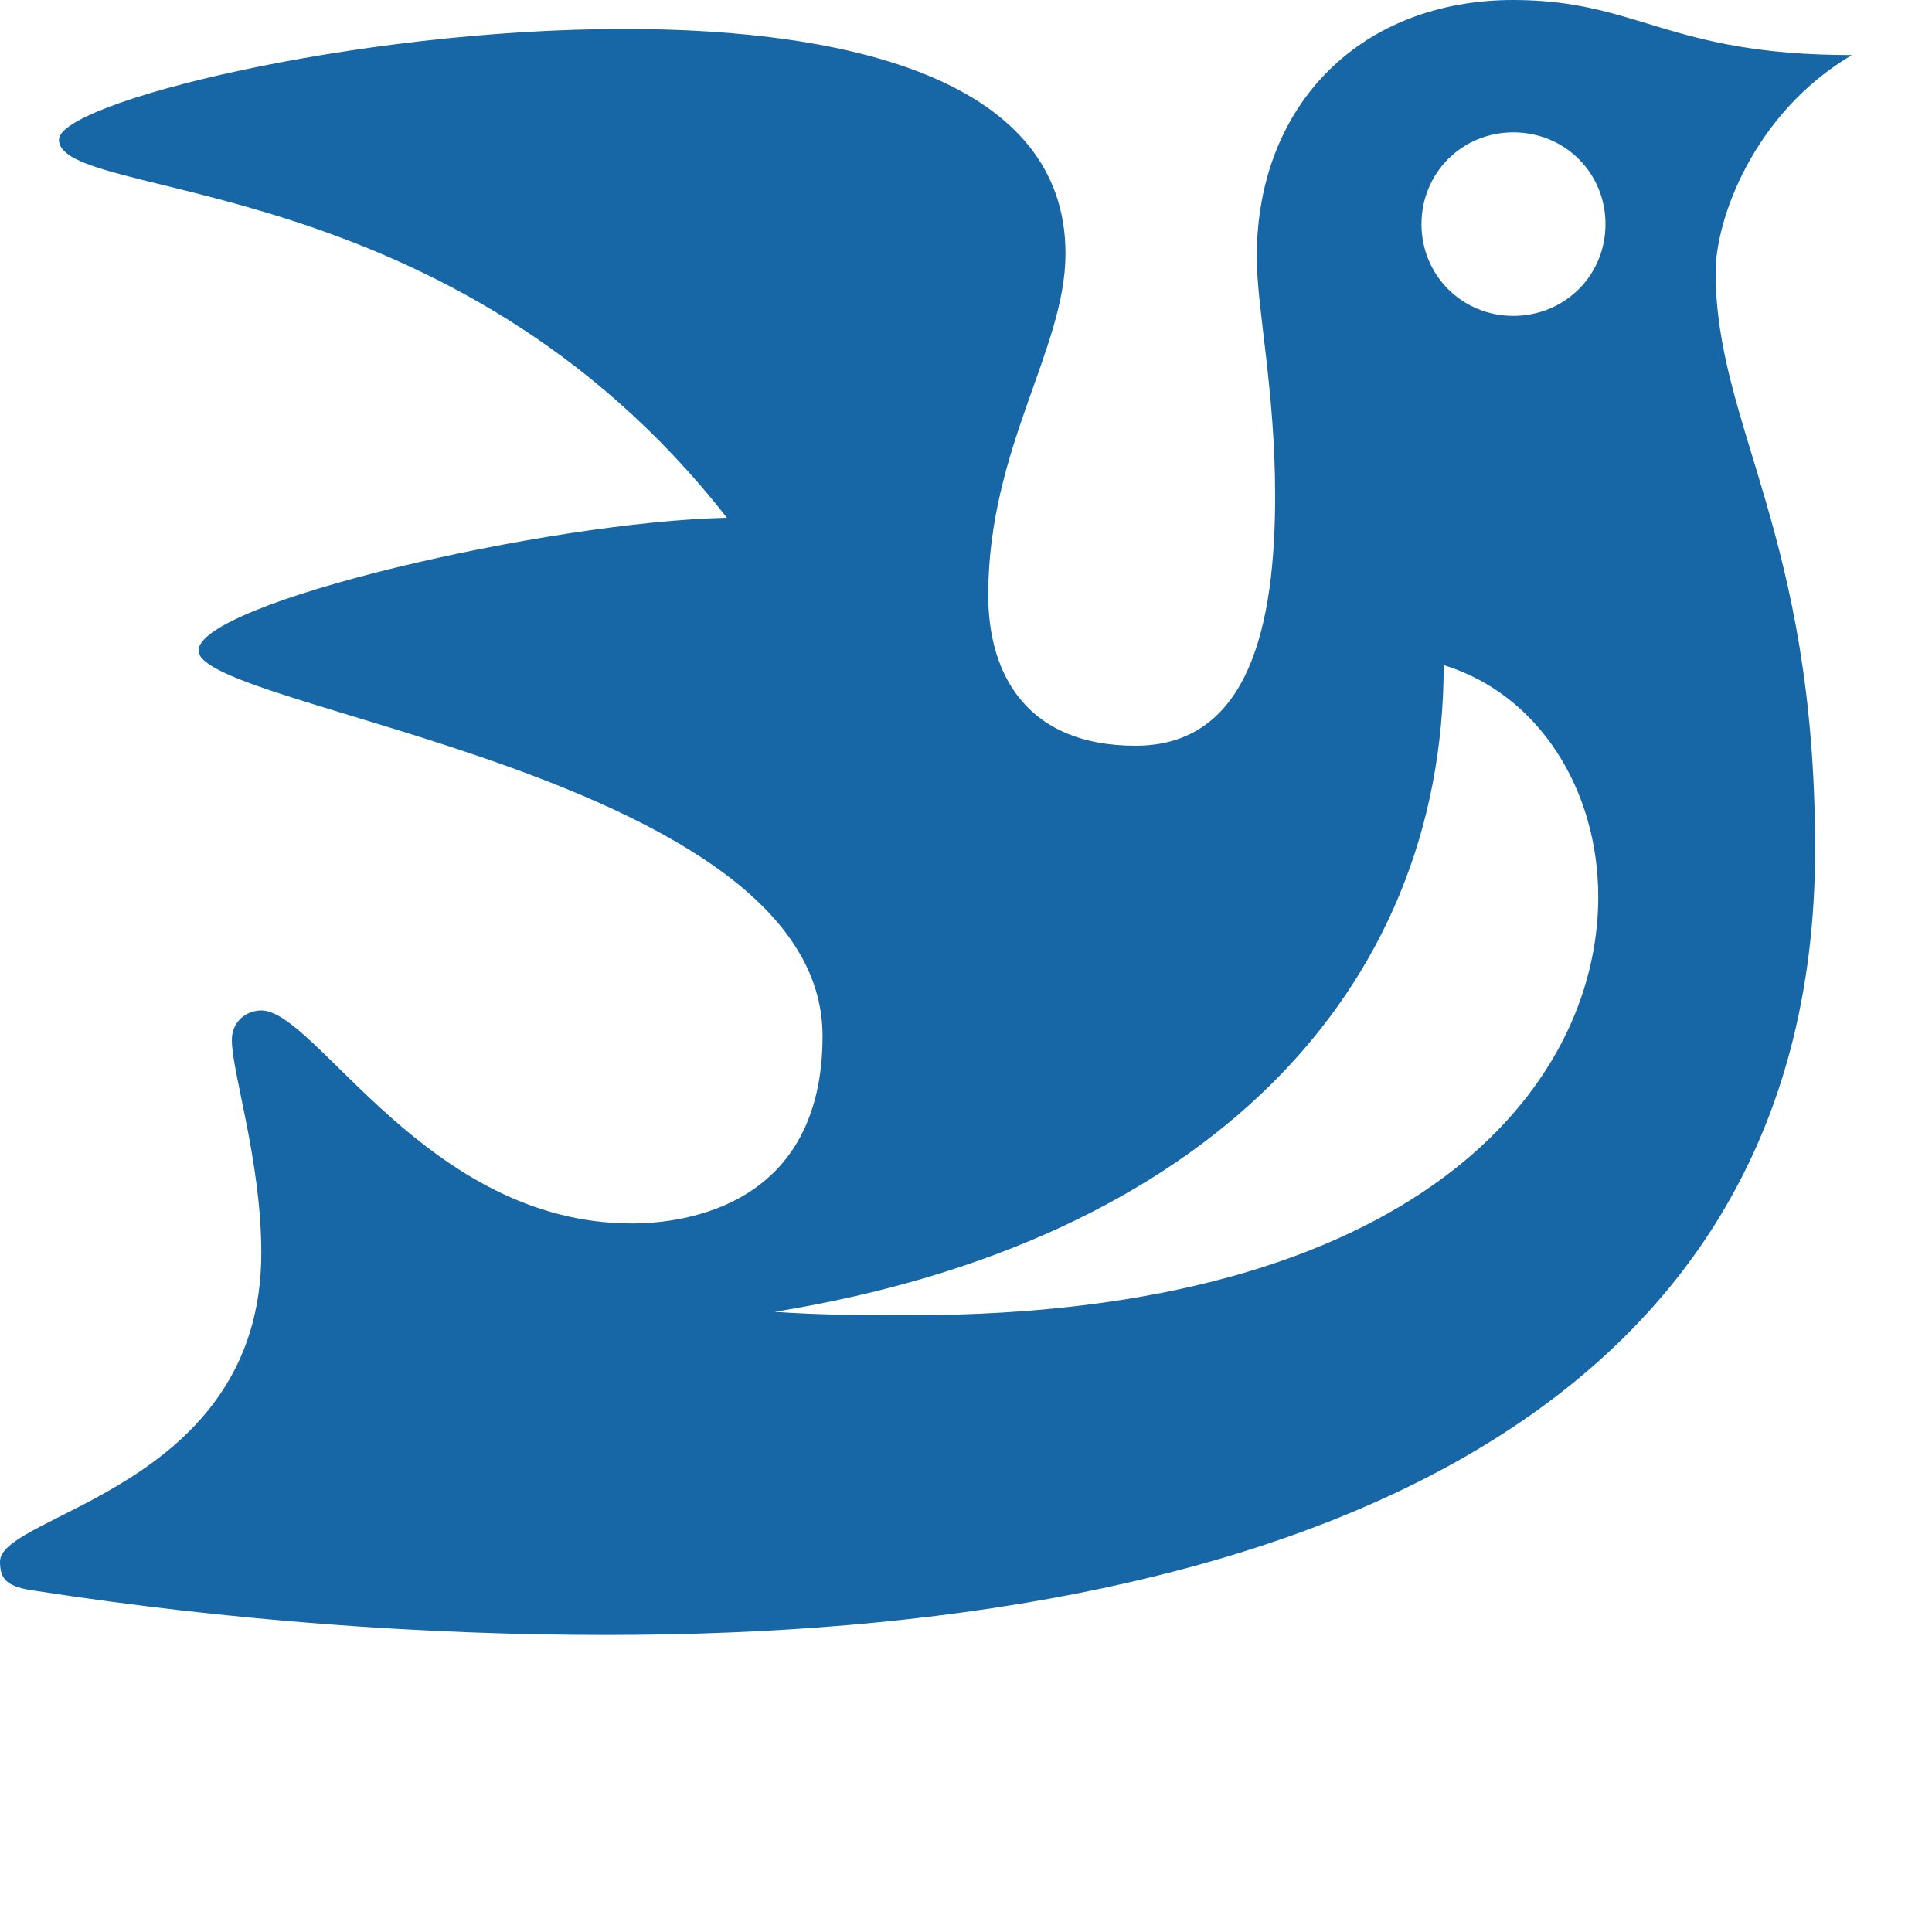 <?xml version="1.0" encoding="utf-8"?>
<svg xmlns="http://www.w3.org/2000/svg" fill="none" height="100%" overflow="visible" preserveAspectRatio="none" style="display: block;" viewBox="0 0 4 4" width="100%">
<g id="Vector" style="mix-blend-mode:luminosity">
<path d="M2.989 1.377C2.989 2.054 2.495 2.571 1.604 2.716C1.703 2.723 1.795 2.723 1.886 2.723C2.928 2.723 3.309 2.252 3.309 1.857C3.309 1.636 3.187 1.438 2.989 1.377ZM1.703 2.145C1.703 1.605 0.411 1.468 0.411 1.347C0.411 1.248 1.133 1.08 1.505 1.072C0.935 0.342 0.122 0.418 0.122 0.289C0.122 0.213 0.731 0.06 1.293 0.06C1.764 0.06 2.206 0.167 2.206 0.525C2.206 0.723 2.046 0.928 2.046 1.232C2.046 1.4 2.129 1.544 2.351 1.544C2.587 1.544 2.64 1.293 2.64 1.027C2.64 0.806 2.602 0.639 2.602 0.532C2.602 0.213 2.821 0 3.133 0C3.392 0 3.453 0.114 3.834 0.114C3.628 0.236 3.552 0.457 3.552 0.563C3.552 0.883 3.758 1.103 3.758 1.758C3.758 2.959 2.632 3.385 1.255 3.385C0.876 3.385 0.472 3.355 0.076 3.294C0.015 3.286 0 3.271 0 3.233C0 3.134 0.541 3.081 0.541 2.594C0.541 2.404 0.48 2.221 0.48 2.153C0.48 2.115 0.51 2.092 0.541 2.092C0.655 2.092 0.884 2.533 1.308 2.533C1.421 2.533 1.703 2.495 1.703 2.145ZM2.943 0.464C2.943 0.57 3.027 0.654 3.133 0.654C3.24 0.654 3.324 0.57 3.324 0.464C3.324 0.358 3.24 0.274 3.133 0.274C3.027 0.274 2.943 0.358 2.943 0.464Z" fill="#1766A6"/>
</g>
</svg>